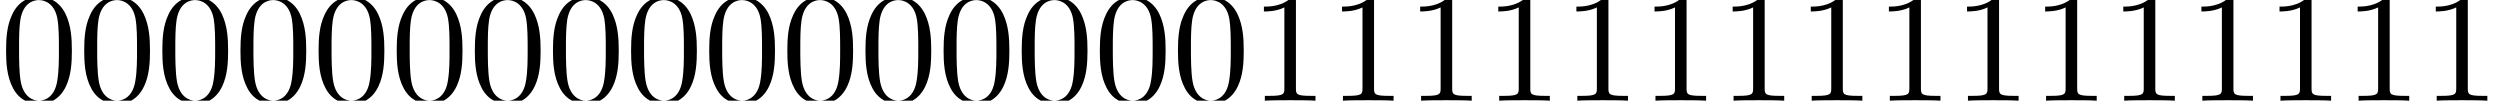 <?xml version='1.0' encoding='UTF-8'?>
<!-- This file was generated by dvisvgm 2.6.3 -->
<svg version='1.1' xmlns='http://www.w3.org/2000/svg' xmlns:xlink='http://www.w3.org/1999/xlink' width='174.546pt' height='7.03pt' viewBox='70.735 61.712 174.546 7.03'>
<defs>
<path id='g0-48' d='M5.018 -3.491C5.018 -4.364 4.964 -5.236 4.582 -6.044C4.08 -7.091 3.185 -7.265 2.727 -7.265C2.073 -7.265 1.276 -6.982 0.829 -5.967C0.48 -5.215 0.425 -4.364 0.425 -3.491C0.425 -2.673 0.469 -1.691 0.916 -0.862C1.385 0.022 2.182 0.24 2.716 0.24C3.305 0.24 4.135 0.011 4.615 -1.025C4.964 -1.778 5.018 -2.629 5.018 -3.491ZM2.716 0C2.291 0 1.647 -0.273 1.451 -1.32C1.331 -1.975 1.331 -2.978 1.331 -3.622C1.331 -4.32 1.331 -5.04 1.418 -5.629C1.625 -6.927 2.444 -7.025 2.716 -7.025C3.076 -7.025 3.796 -6.829 4.004 -5.749C4.113 -5.138 4.113 -4.309 4.113 -3.622C4.113 -2.804 4.113 -2.062 3.993 -1.364C3.829 -0.327 3.207 0 2.716 0Z'/>
<path id='g0-49' d='M3.207 -6.982C3.207 -7.244 3.207 -7.265 2.956 -7.265C2.28 -6.567 1.32 -6.567 0.971 -6.567V-6.229C1.189 -6.229 1.833 -6.229 2.4 -6.513V-0.862C2.4 -0.469 2.367 -0.338 1.385 -0.338H1.036V0C1.418 -0.033 2.367 -0.033 2.804 -0.033S4.189 -0.033 4.571 0V-0.338H4.222C3.24 -0.338 3.207 -0.458 3.207 -0.862V-6.982Z'/>
</defs>
<g id='page1'>
<use x='70.735' y='68.742' xlink:href='#g0-48'/>
<use x='76.189' y='68.742' xlink:href='#g0-48'/>
<use x='81.644' y='68.742' xlink:href='#g0-48'/>
<use x='87.098' y='68.742' xlink:href='#g0-48'/>
<use x='92.553' y='68.742' xlink:href='#g0-48'/>
<use x='98.008' y='68.742' xlink:href='#g0-48'/>
<use x='103.462' y='68.742' xlink:href='#g0-48'/>
<use x='108.917' y='68.742' xlink:href='#g0-48'/>
<use x='114.371' y='68.742' xlink:href='#g0-48'/>
<use x='119.826' y='68.742' xlink:href='#g0-48'/>
<use x='125.28' y='68.742' xlink:href='#g0-48'/>
<use x='130.735' y='68.742' xlink:href='#g0-48'/>
<use x='136.19' y='68.742' xlink:href='#g0-48'/>
<use x='141.644' y='68.742' xlink:href='#g0-48'/>
<use x='147.099' y='68.742' xlink:href='#g0-48'/>
<use x='152.553' y='68.742' xlink:href='#g0-48'/>
<use x='158.008' y='68.742' xlink:href='#g0-49'/>
<use x='163.462' y='68.742' xlink:href='#g0-49'/>
<use x='168.917' y='68.742' xlink:href='#g0-49'/>
<use x='174.371' y='68.742' xlink:href='#g0-49'/>
<use x='179.826' y='68.742' xlink:href='#g0-49'/>
<use x='185.281' y='68.742' xlink:href='#g0-49'/>
<use x='190.735' y='68.742' xlink:href='#g0-49'/>
<use x='196.19' y='68.742' xlink:href='#g0-49'/>
<use x='201.644' y='68.742' xlink:href='#g0-49'/>
<use x='207.099' y='68.742' xlink:href='#g0-49'/>
<use x='212.553' y='68.742' xlink:href='#g0-49'/>
<use x='218.008' y='68.742' xlink:href='#g0-49'/>
<use x='223.463' y='68.742' xlink:href='#g0-49'/>
<use x='228.917' y='68.742' xlink:href='#g0-49'/>
<use x='234.372' y='68.742' xlink:href='#g0-49'/>
<use x='239.826' y='68.742' xlink:href='#g0-49'/>
</g>
</svg><!--Rendered by QuickLaTeX.com-->